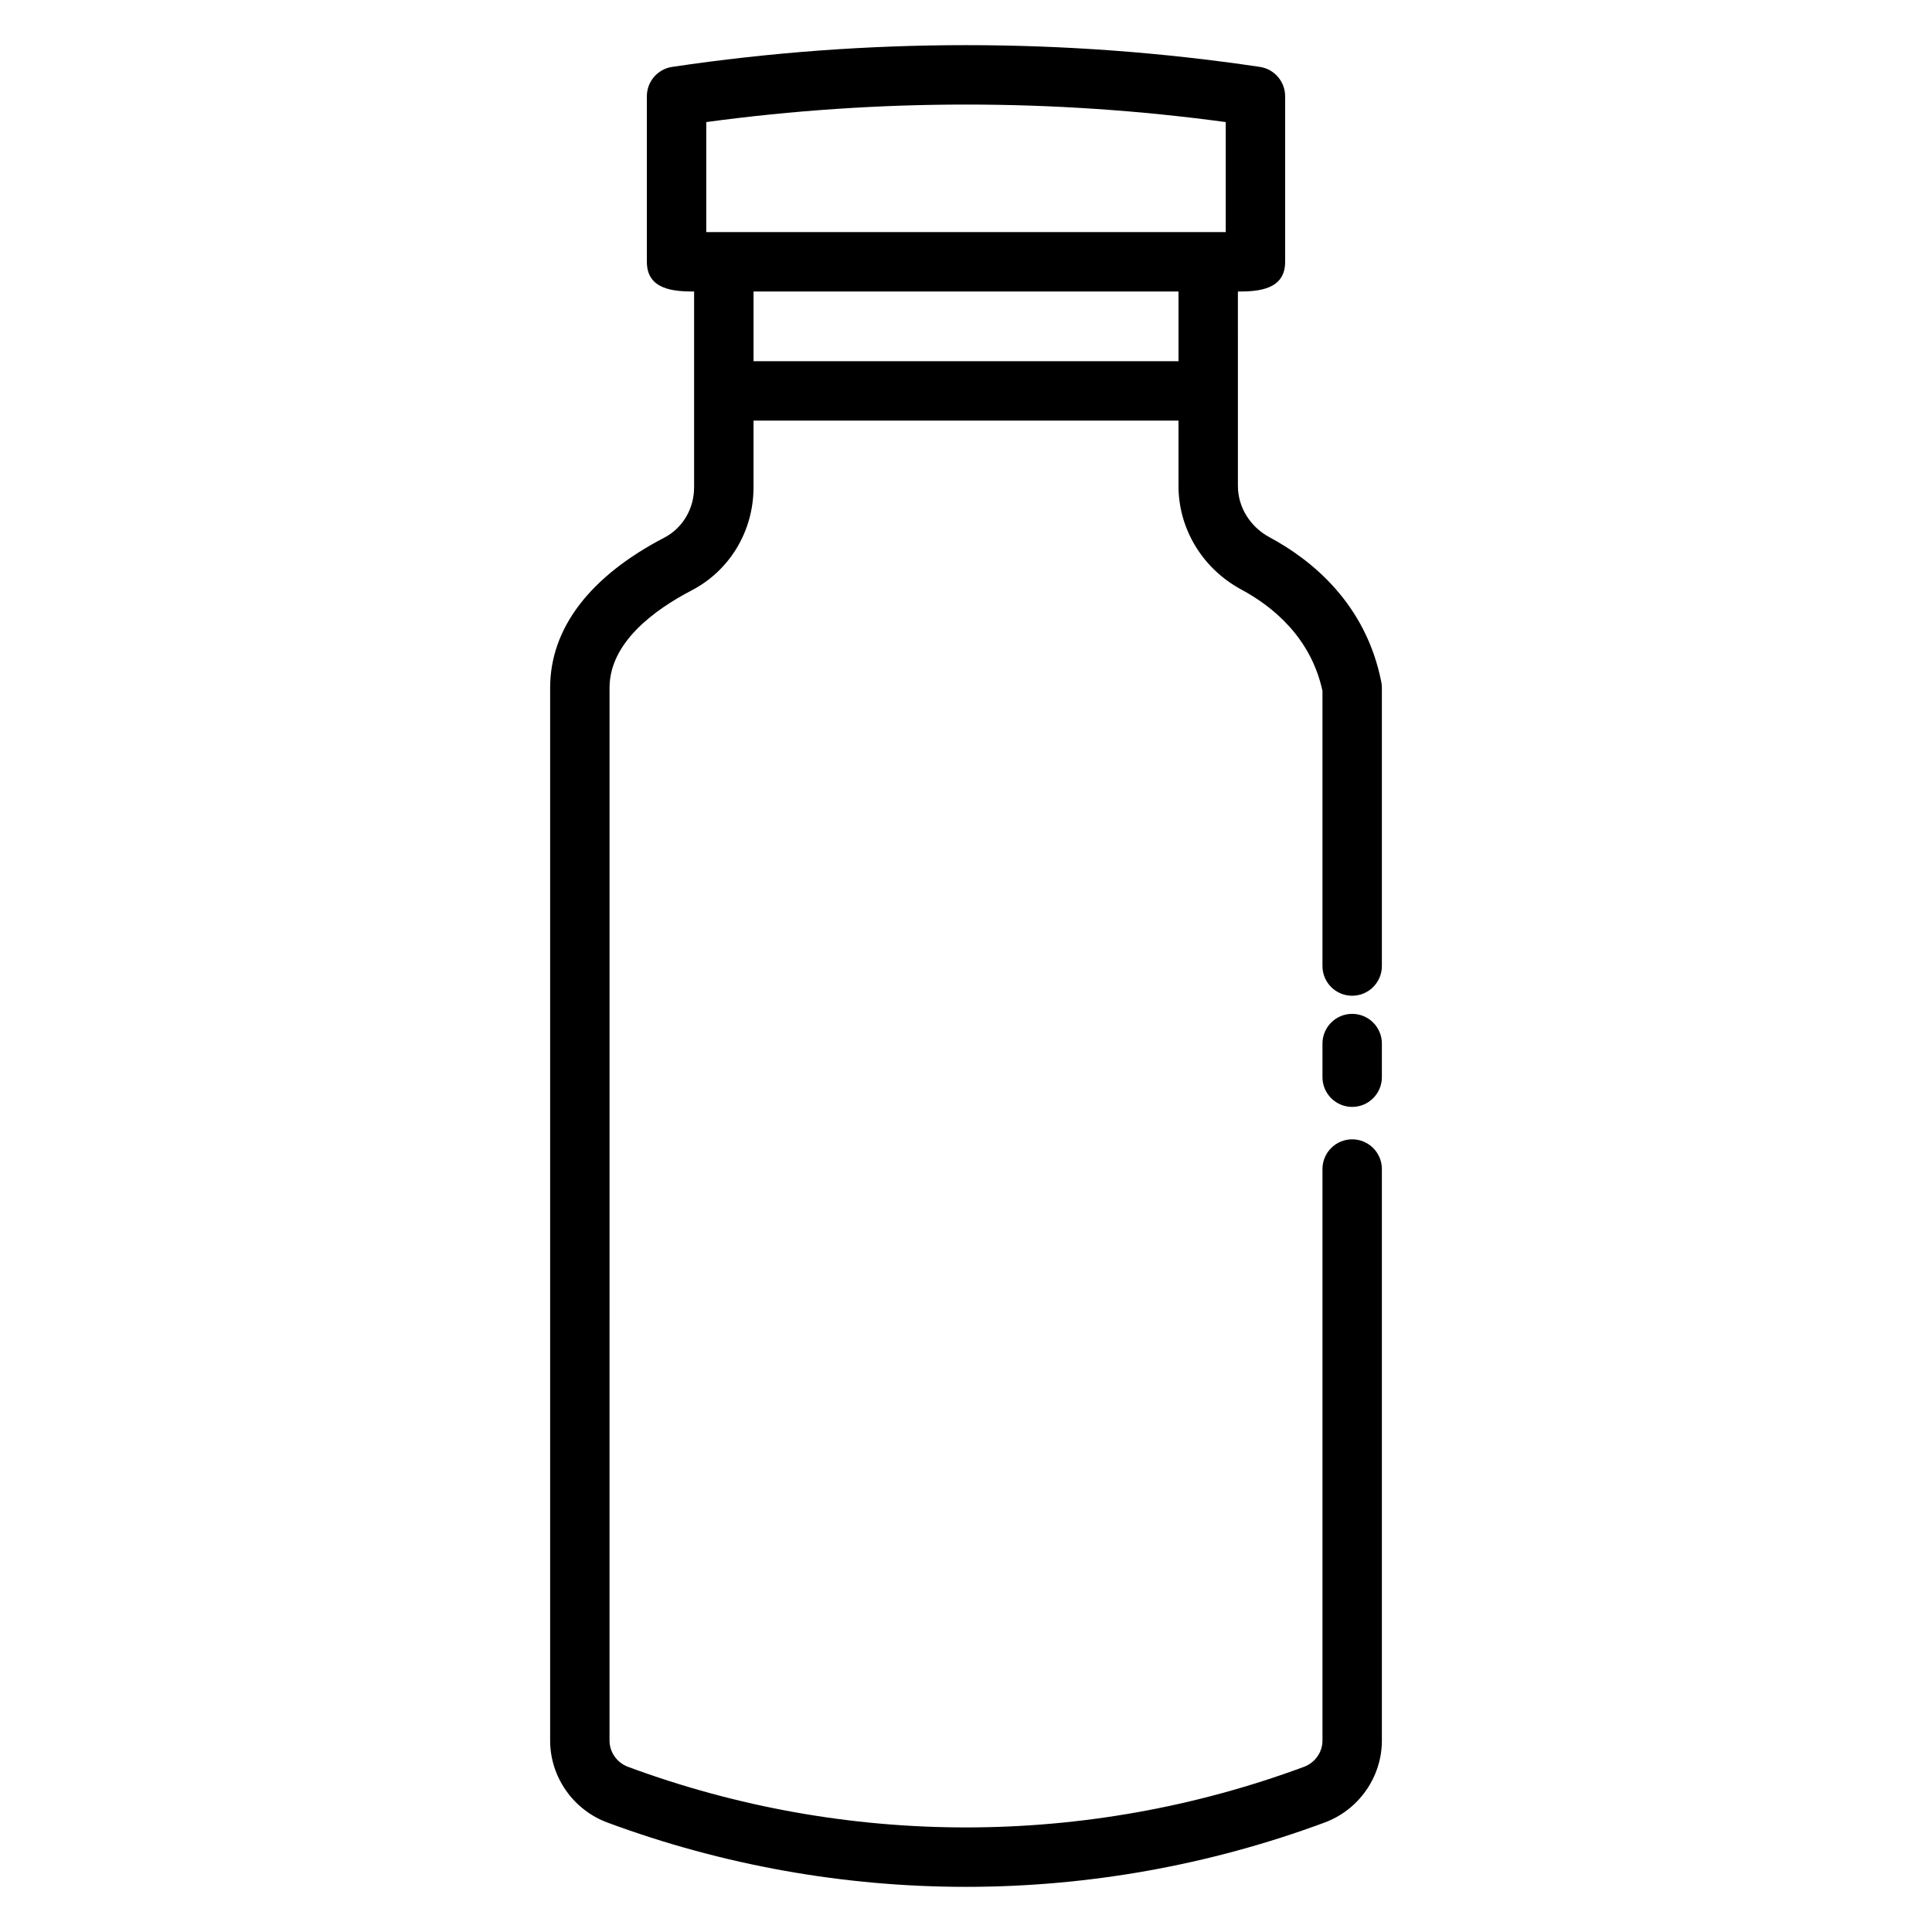 <?xml version="1.0" encoding="UTF-8"?>
<!-- Uploaded to: SVG Repo, www.svgrepo.com, Generator: SVG Repo Mixer Tools -->
<svg fill="#000000" width="800px" height="800px" version="1.1" viewBox="144 144 512 512" xmlns="http://www.w3.org/2000/svg">
 <g>
  <path d="m502.34 437.34c-4.344 0-7.871-3.527-7.871-7.871v-8.914c0-4.348 3.527-7.871 7.871-7.871s7.871 3.527 7.871 7.871v8.914c0 4.344-3.527 7.871-7.871 7.871z"/>
  <path d="m502.34 407.88c4.344 0 7.871-3.527 7.871-7.871v-73.734c0-0.512-0.051-1.023-0.148-1.527-4.102-20.746-18.375-32.32-29.621-38.367-5.172-2.785-8.383-7.996-8.383-13.605l-0.004-51.516c5.516 0 12.52-0.504 12.52-7.871v-43.875c0-3.902-2.859-7.211-6.715-7.789-51.664-7.68-104.05-7.68-155.72 0-3.856 0.574-6.715 3.887-6.715 7.789v43.871c0 7.356 7.008 7.871 12.52 7.871v51.875c0 5.695-3.031 10.816-7.906 13.355-19.785 10.309-30.246 24.062-30.246 39.789v279.01c0 9.617 6.102 18.344 15.18 21.711 30.645 11.359 62.836 17.039 95.031 17.039 32.191 0 64.387-5.68 95.027-17.039 9.082-3.367 15.18-12.09 15.18-21.711v-151.48c0-4.348-3.527-7.871-7.871-7.871s-7.871 3.527-7.871 7.871v151.48c0 3.066-1.973 5.856-4.914 6.949-57.75 21.406-121.36 21.406-179.11 0-2.941-1.09-4.914-3.883-4.914-6.949l0.004-279.01c0-11.969 11.84-20.648 21.773-25.824 10.105-5.262 16.383-15.727 16.383-27.32v-17.66h112.62v17.301c0 11.41 6.383 21.93 16.664 27.473 8.129 4.367 18.387 12.559 21.492 26.84v72.926c-0.004 4.348 3.523 7.871 7.871 7.871zm-171.17-231.53c45.703-6.188 91.949-6.188 137.66 0v29.16h-137.66zm12.523 63.375v-18.473h112.62v18.473z"/>
 </g>
</svg>